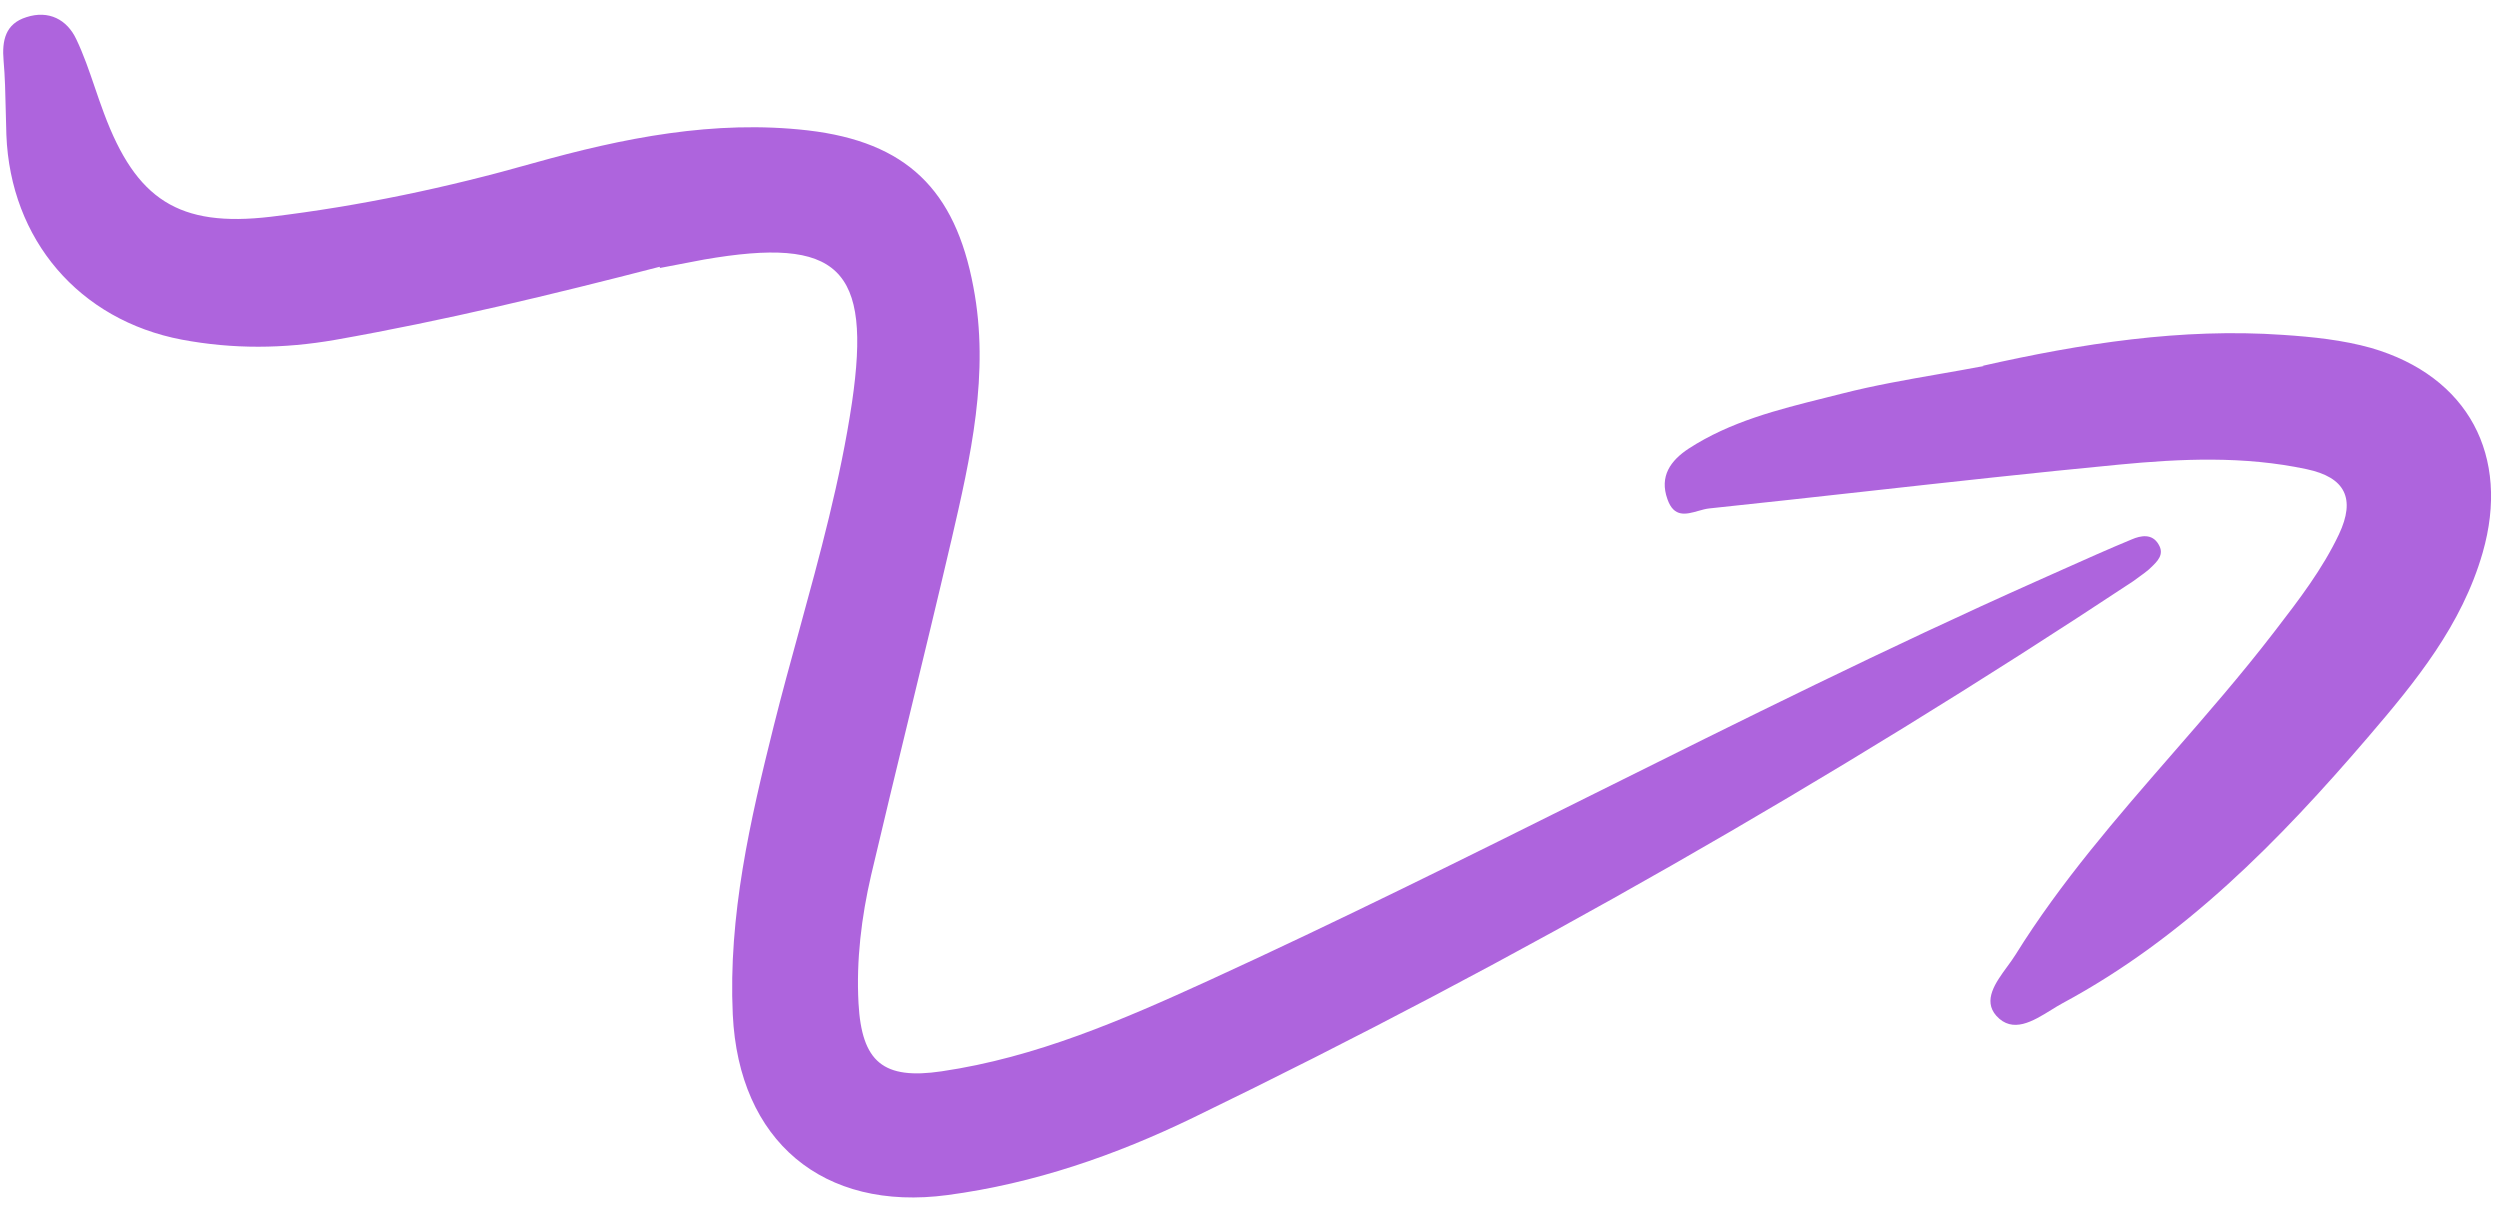 <?xml version="1.0" encoding="UTF-8"?> <svg xmlns="http://www.w3.org/2000/svg" width="89" height="43" viewBox="0 0 89 43" fill="none"><path d="M11.932 12.099C15.828 11.413 19.663 10.484 23.486 9.497L23.494 9.54L25.059 9.241C29.86 8.412 31.034 9.524 30.331 14.329C29.919 17.092 29.185 19.767 28.451 22.446C28.141 23.575 27.831 24.704 27.546 25.841C26.704 29.216 25.923 32.594 26.087 36.122C26.302 40.617 29.294 43.138 33.733 42.544C36.81 42.135 39.713 41.129 42.477 39.789C54.056 34.178 65.201 27.795 75.938 20.694C76.007 20.641 76.077 20.591 76.149 20.54C76.269 20.454 76.39 20.367 76.503 20.27C76.523 20.252 76.542 20.233 76.562 20.214C76.803 19.986 77.065 19.739 76.844 19.379C76.618 18.986 76.212 19.064 75.893 19.201C75.067 19.543 74.253 19.907 73.435 20.273C73.123 20.413 72.811 20.553 72.497 20.692C67.186 23.06 61.986 25.651 56.786 28.241C52.226 30.513 47.665 32.785 43.03 34.907C39.977 36.303 36.883 37.646 33.521 38.139C31.446 38.446 30.678 37.812 30.563 35.716C30.48 34.185 30.667 32.648 31.012 31.155C31.453 29.277 31.908 27.4 32.364 25.521C32.865 23.451 33.368 21.379 33.852 19.302L33.865 19.25C34.551 16.281 35.242 13.295 34.652 10.213C34.004 6.748 32.267 5.053 28.762 4.642C25.428 4.259 22.187 4.91 18.993 5.806C15.914 6.681 12.794 7.338 9.636 7.717C6.359 8.104 4.845 7.102 3.701 4.032C3.585 3.724 3.478 3.411 3.372 3.1C3.174 2.52 2.977 1.943 2.716 1.397C2.386 0.694 1.735 0.354 0.943 0.61C0.191 0.844 0.065 1.439 0.128 2.163C0.179 2.744 0.191 3.332 0.204 3.921C0.21 4.215 0.216 4.509 0.227 4.802C0.37 8.53 2.812 11.396 6.476 12.092C8.3 12.434 10.1 12.419 11.932 12.099Z" fill="#AE64DD"></path><path d="M81.277 11.922C77.652 11.67 74.093 12.231 70.578 13.024L70.625 13.03C70.094 13.132 69.56 13.225 69.025 13.318C67.868 13.52 66.71 13.722 65.583 14.01C65.376 14.063 65.169 14.114 64.962 14.166C63.286 14.585 61.6 15.007 60.113 15.973C59.473 16.396 59.069 16.954 59.36 17.769C59.59 18.434 60.027 18.311 60.457 18.189C60.591 18.151 60.724 18.113 60.851 18.1C62.721 17.904 64.588 17.697 66.456 17.49C69.444 17.159 72.432 16.828 75.429 16.541C77.642 16.328 79.892 16.227 82.117 16.703C83.495 16.994 83.865 17.75 83.267 19.021C82.677 20.265 81.847 21.345 81.01 22.433L80.921 22.548C79.788 24.02 78.568 25.421 77.348 26.822C75.355 29.111 73.362 31.4 71.751 33.99C71.667 34.125 71.564 34.266 71.458 34.411C71.042 34.981 70.581 35.611 71.07 36.163C71.649 36.804 72.372 36.356 73.02 35.956C73.162 35.868 73.3 35.782 73.433 35.711C77.765 33.38 81.146 29.924 84.303 26.241C85.999 24.265 87.642 22.253 88.382 19.679C89.374 16.23 87.87 13.394 84.416 12.388C83.4 12.102 82.327 11.992 81.277 11.922Z" fill="#AE64DD"></path></svg> 